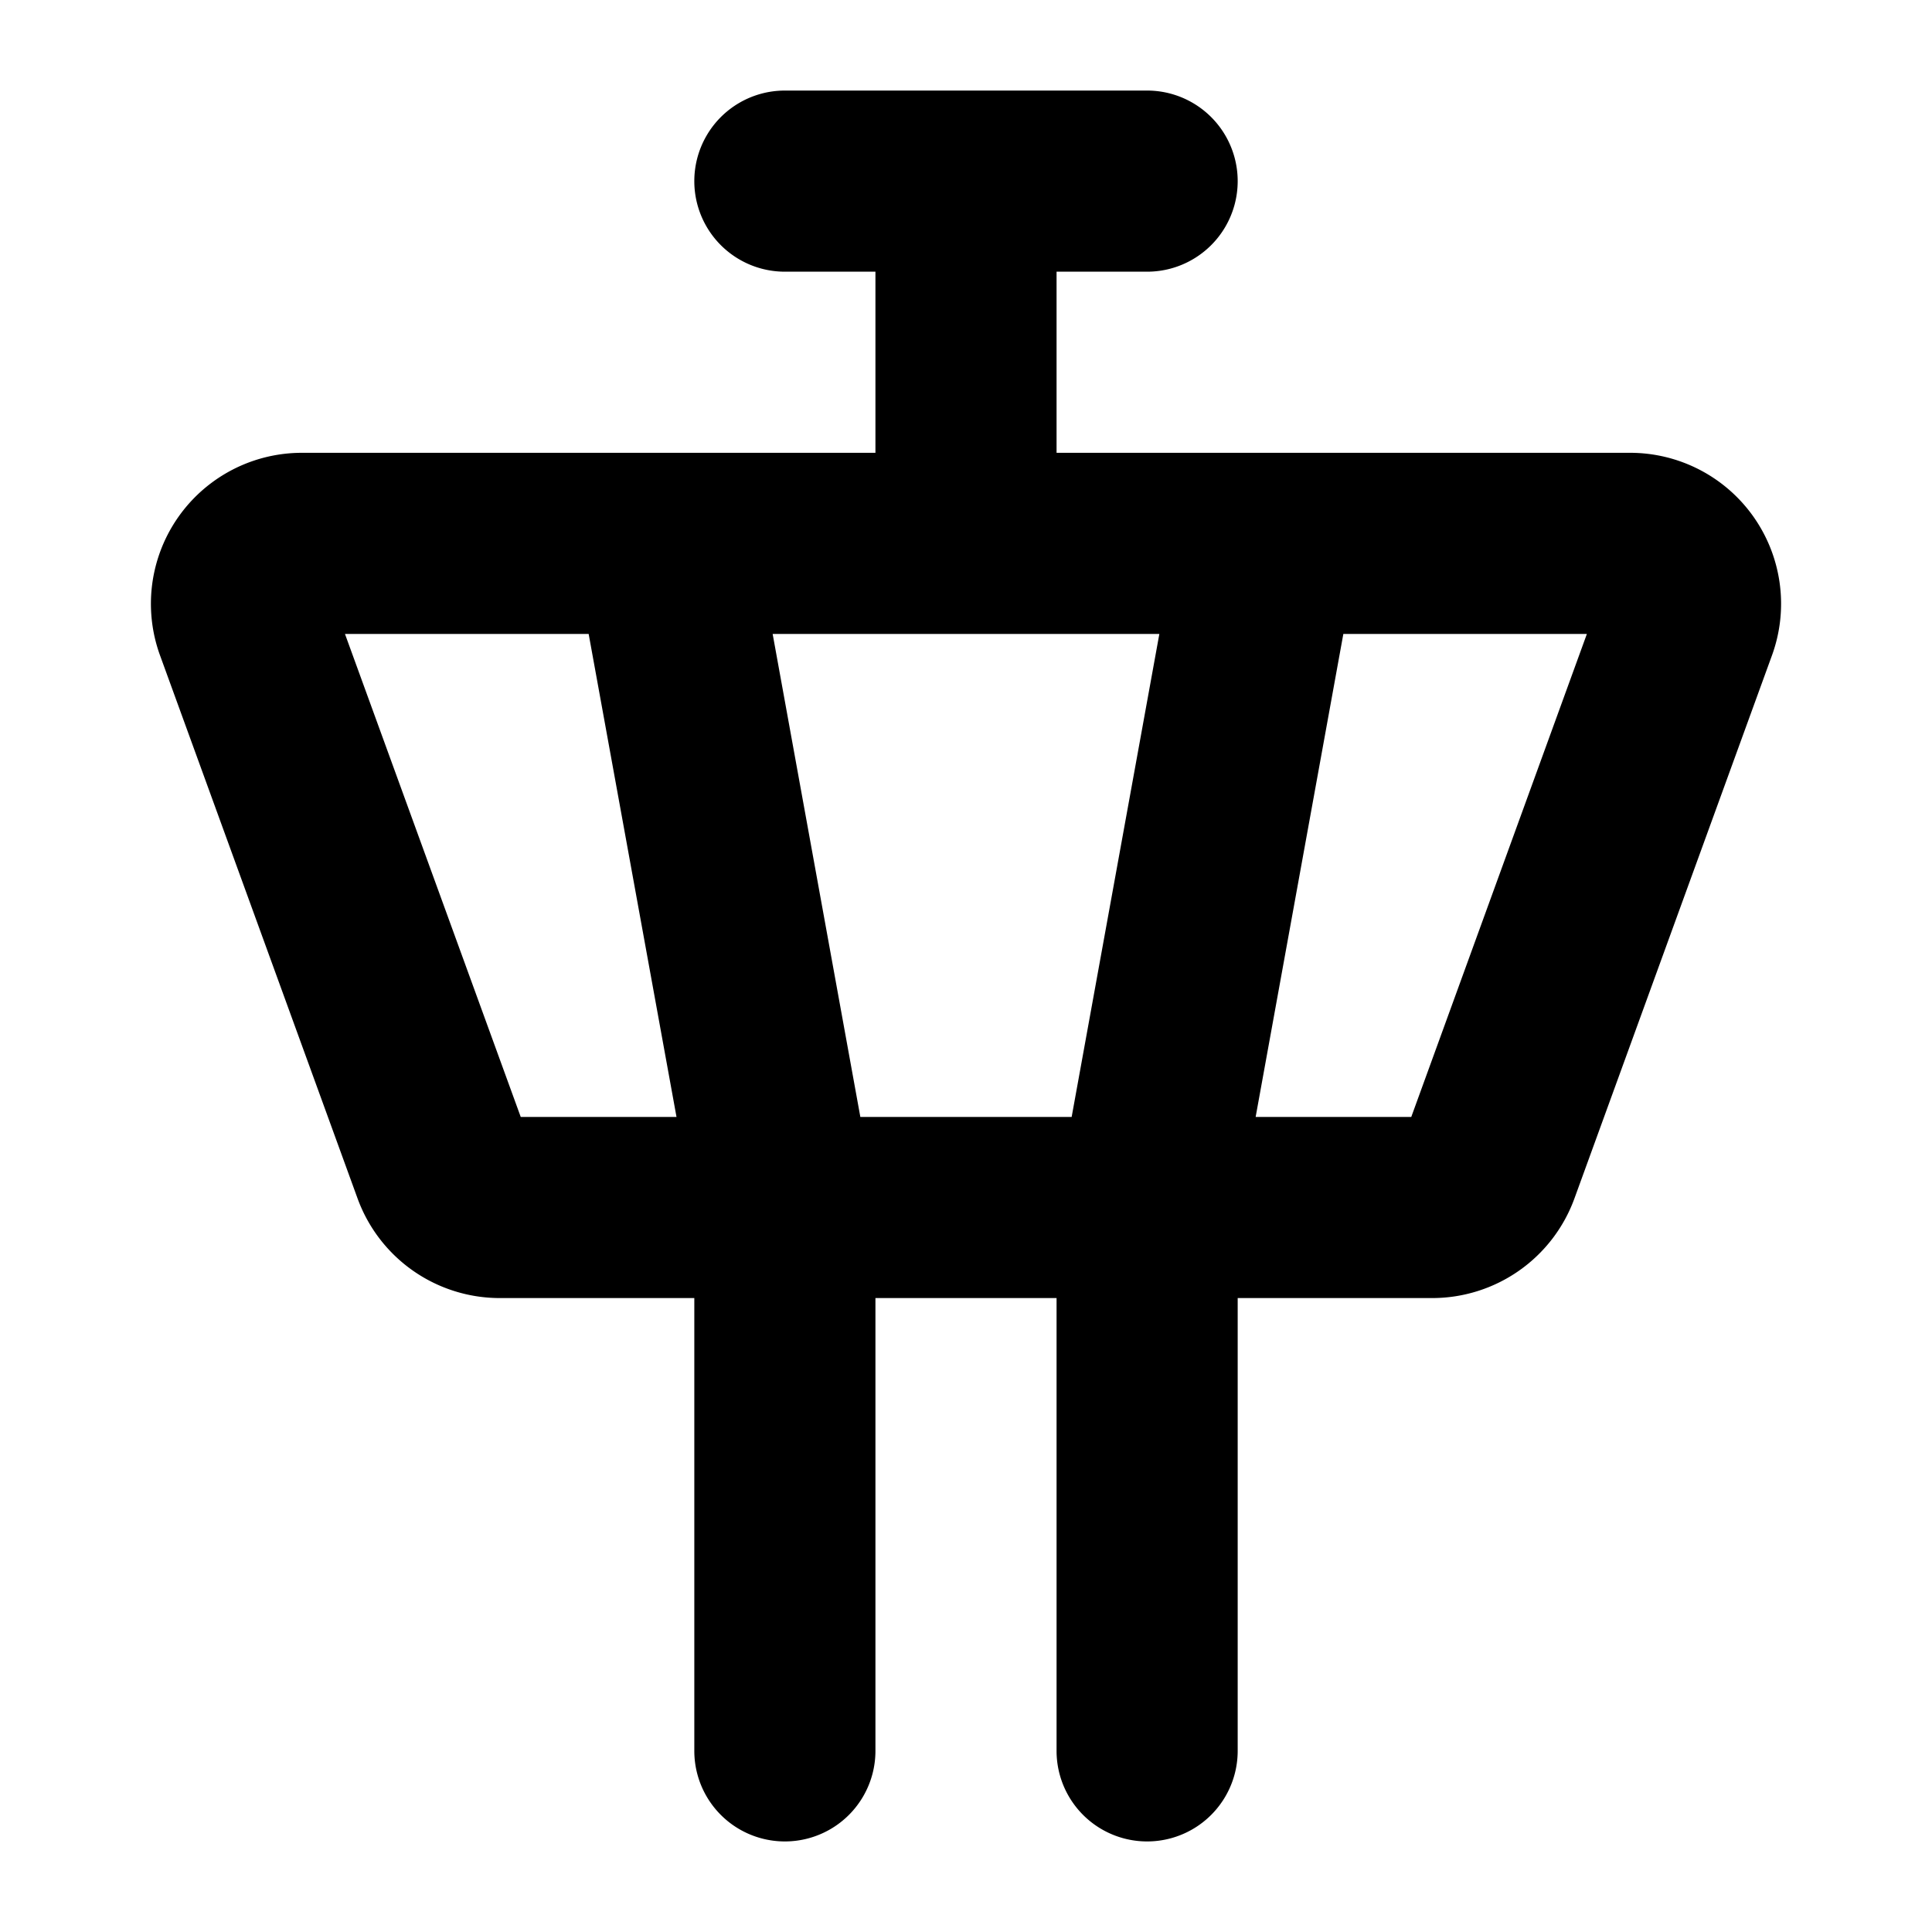 <svg xmlns="http://www.w3.org/2000/svg" viewBox="0 0 256 256" fill="currentColor"><path d="M232.38,68.52A20,20,0,0,0,216,60H140V36h12a12,12,0,0,0,0-24H104a12,12,0,0,0,0,24h12V60H40A20,20,0,0,0,21.2,86.83l26.19,72A20.06,20.06,0,0,0,66.18,172H92v60a12,12,0,0,0,24,0V172h24v60a12,12,0,0,0,24,0V172h25.82a20.06,20.06,0,0,0,18.79-13.17l26.19-72A20,20,0,0,0,232.38,68.52ZM114,148,102.38,84h51.24L142,148ZM45.71,84H78l11.64,64H69ZM187,148H166.38L178,84h32.27Z"/></svg>